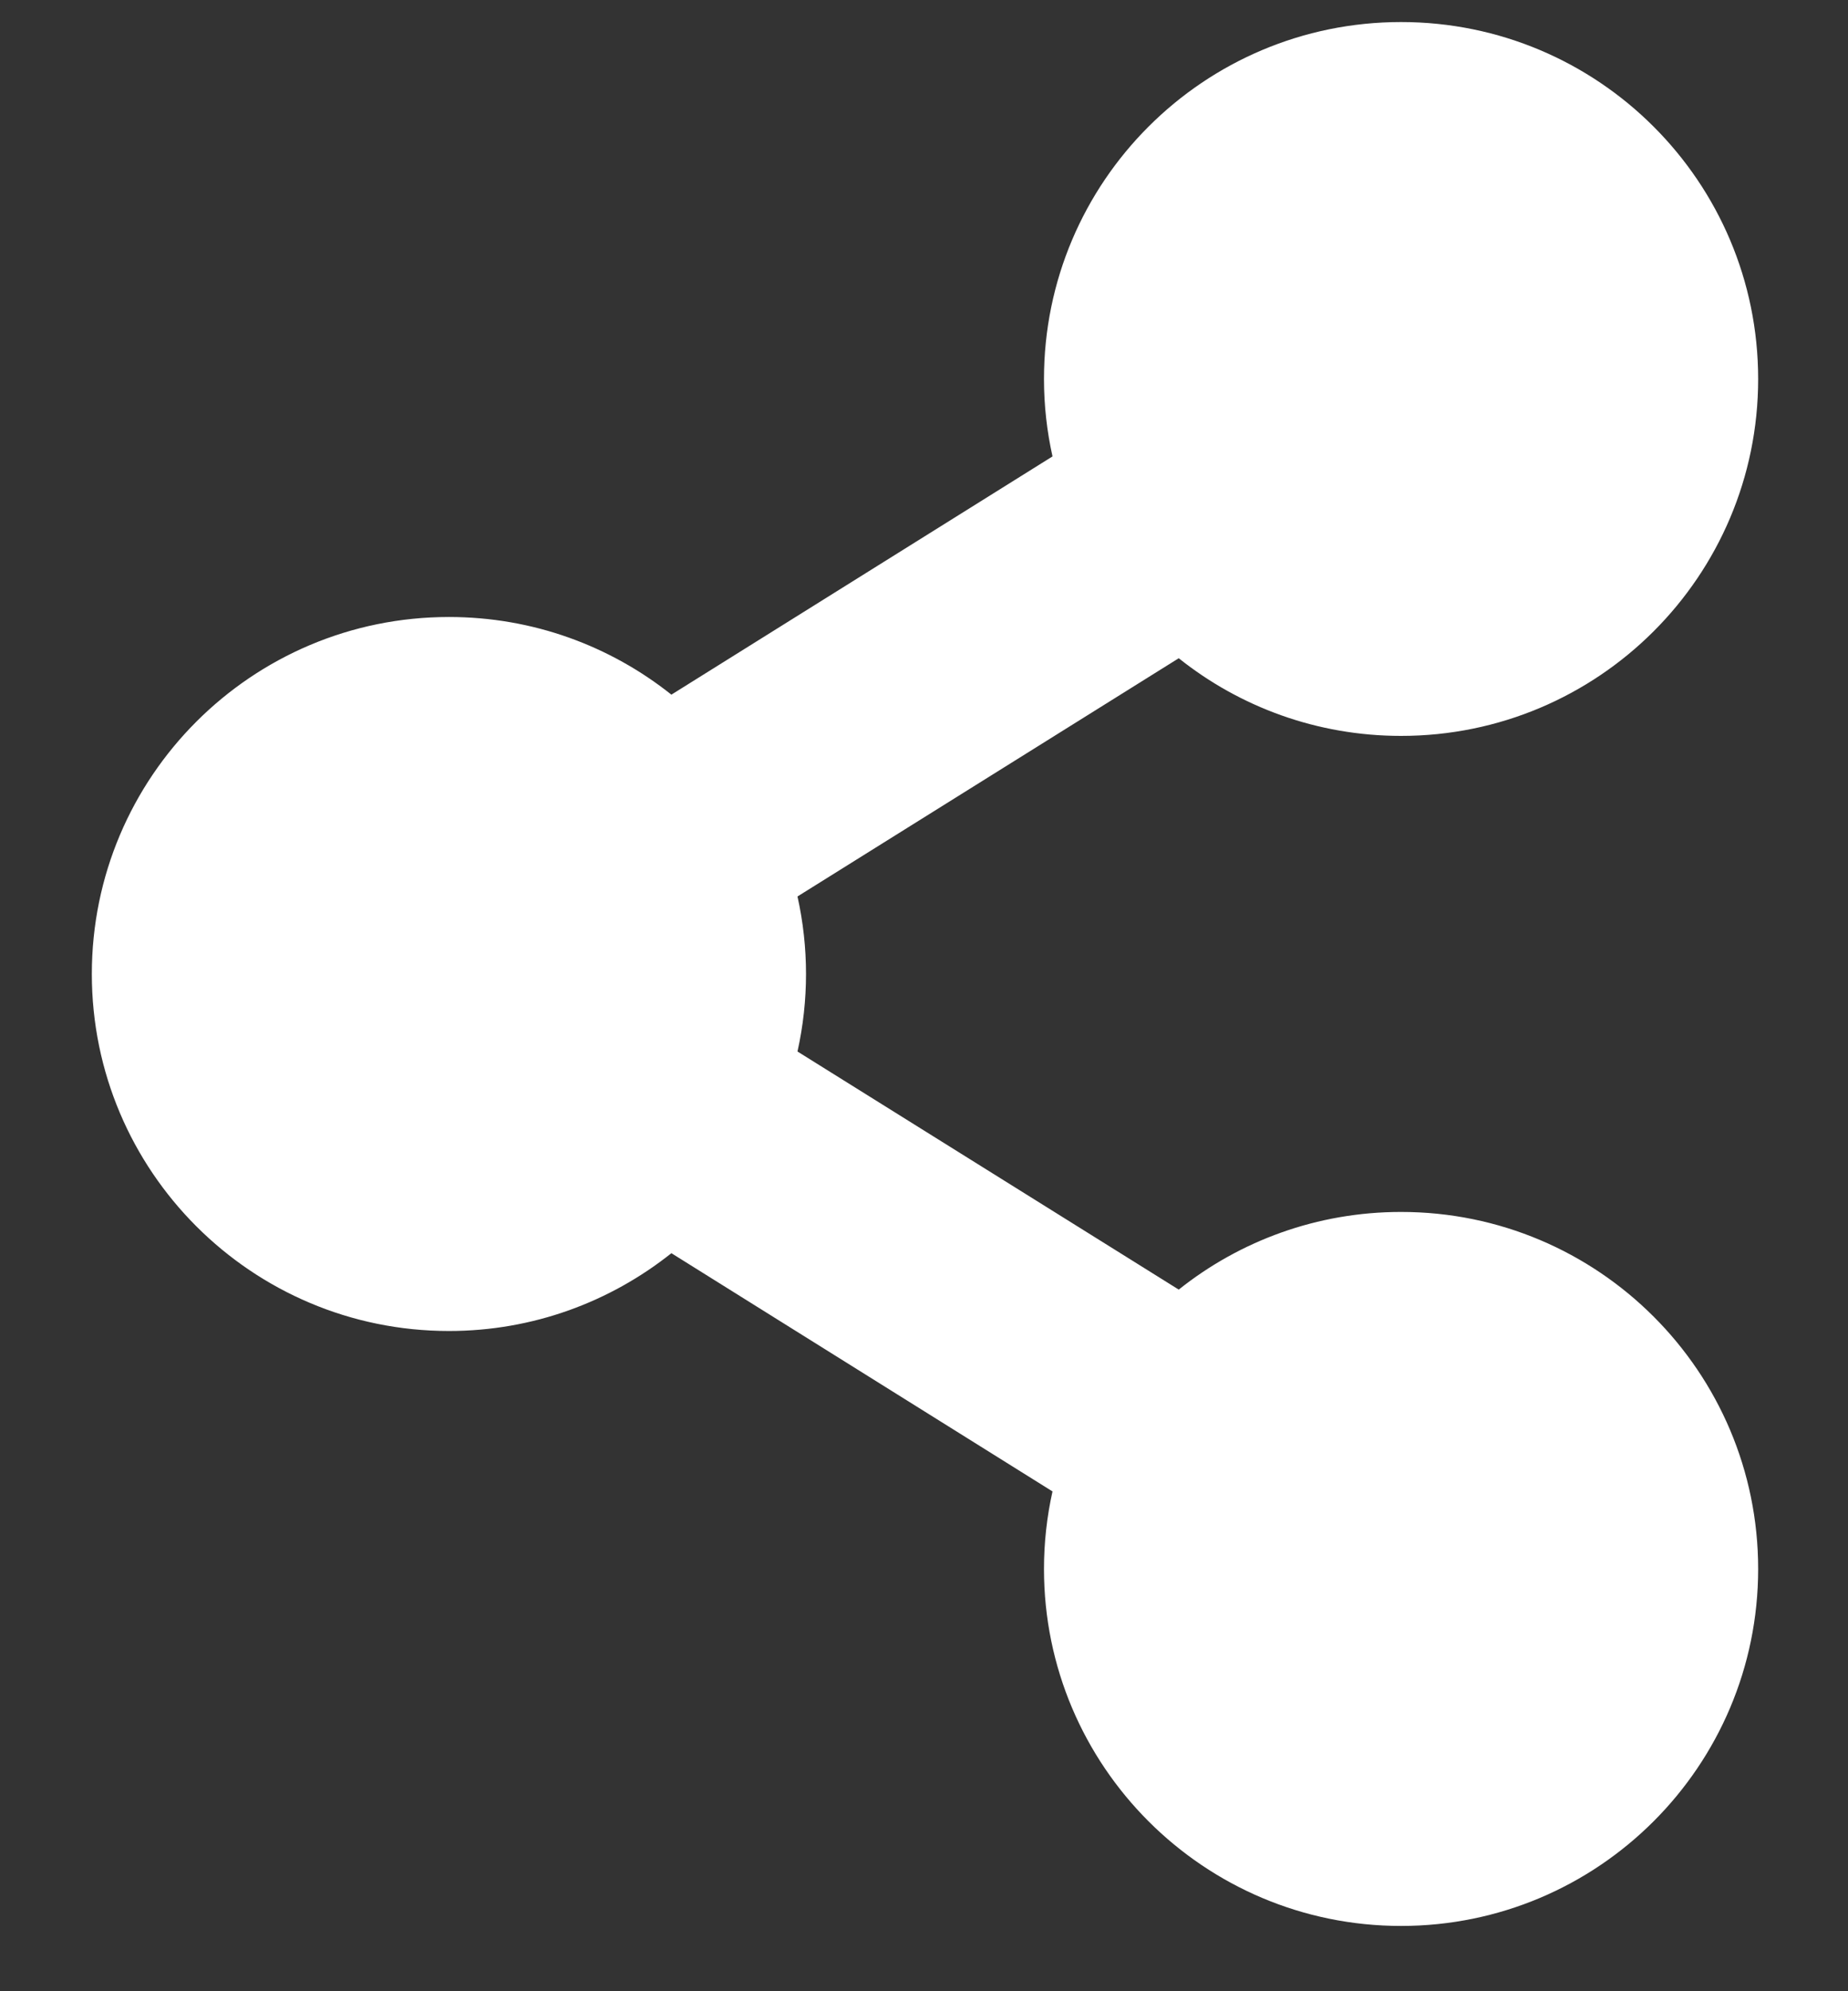 <svg width="13" height="14" viewBox="0 0 13 14" fill="none" xmlns="http://www.w3.org/2000/svg">
<rect x="0" y="0" width="13" height="14" fill="#333333" stroke="none"/>
<path d="M9.856 8.521C9.265 8.521 8.721 8.725 8.292 9.067L5.61 7.393C5.69 7.034 5.69 6.662 5.61 6.303L8.292 4.628C8.721 4.97 9.265 5.174 9.856 5.174C11.243 5.174 12.368 4.051 12.368 2.665C12.368 1.278 11.243 0.155 9.856 0.155C8.469 0.155 7.344 1.278 7.344 2.665C7.344 2.852 7.365 3.034 7.404 3.209L4.723 4.884C4.293 4.542 3.75 4.338 3.158 4.338C1.771 4.338 0.646 5.462 0.646 6.848C0.646 8.234 1.771 9.358 3.158 9.358C3.75 9.358 4.293 9.153 4.723 8.811L7.404 10.486C7.364 10.665 7.344 10.848 7.344 11.031C7.344 12.417 8.469 13.541 9.856 13.541C11.243 13.541 12.368 12.417 12.368 11.031C12.368 9.645 11.243 8.521 9.856 8.521Z" fill="white"/>
</svg>
